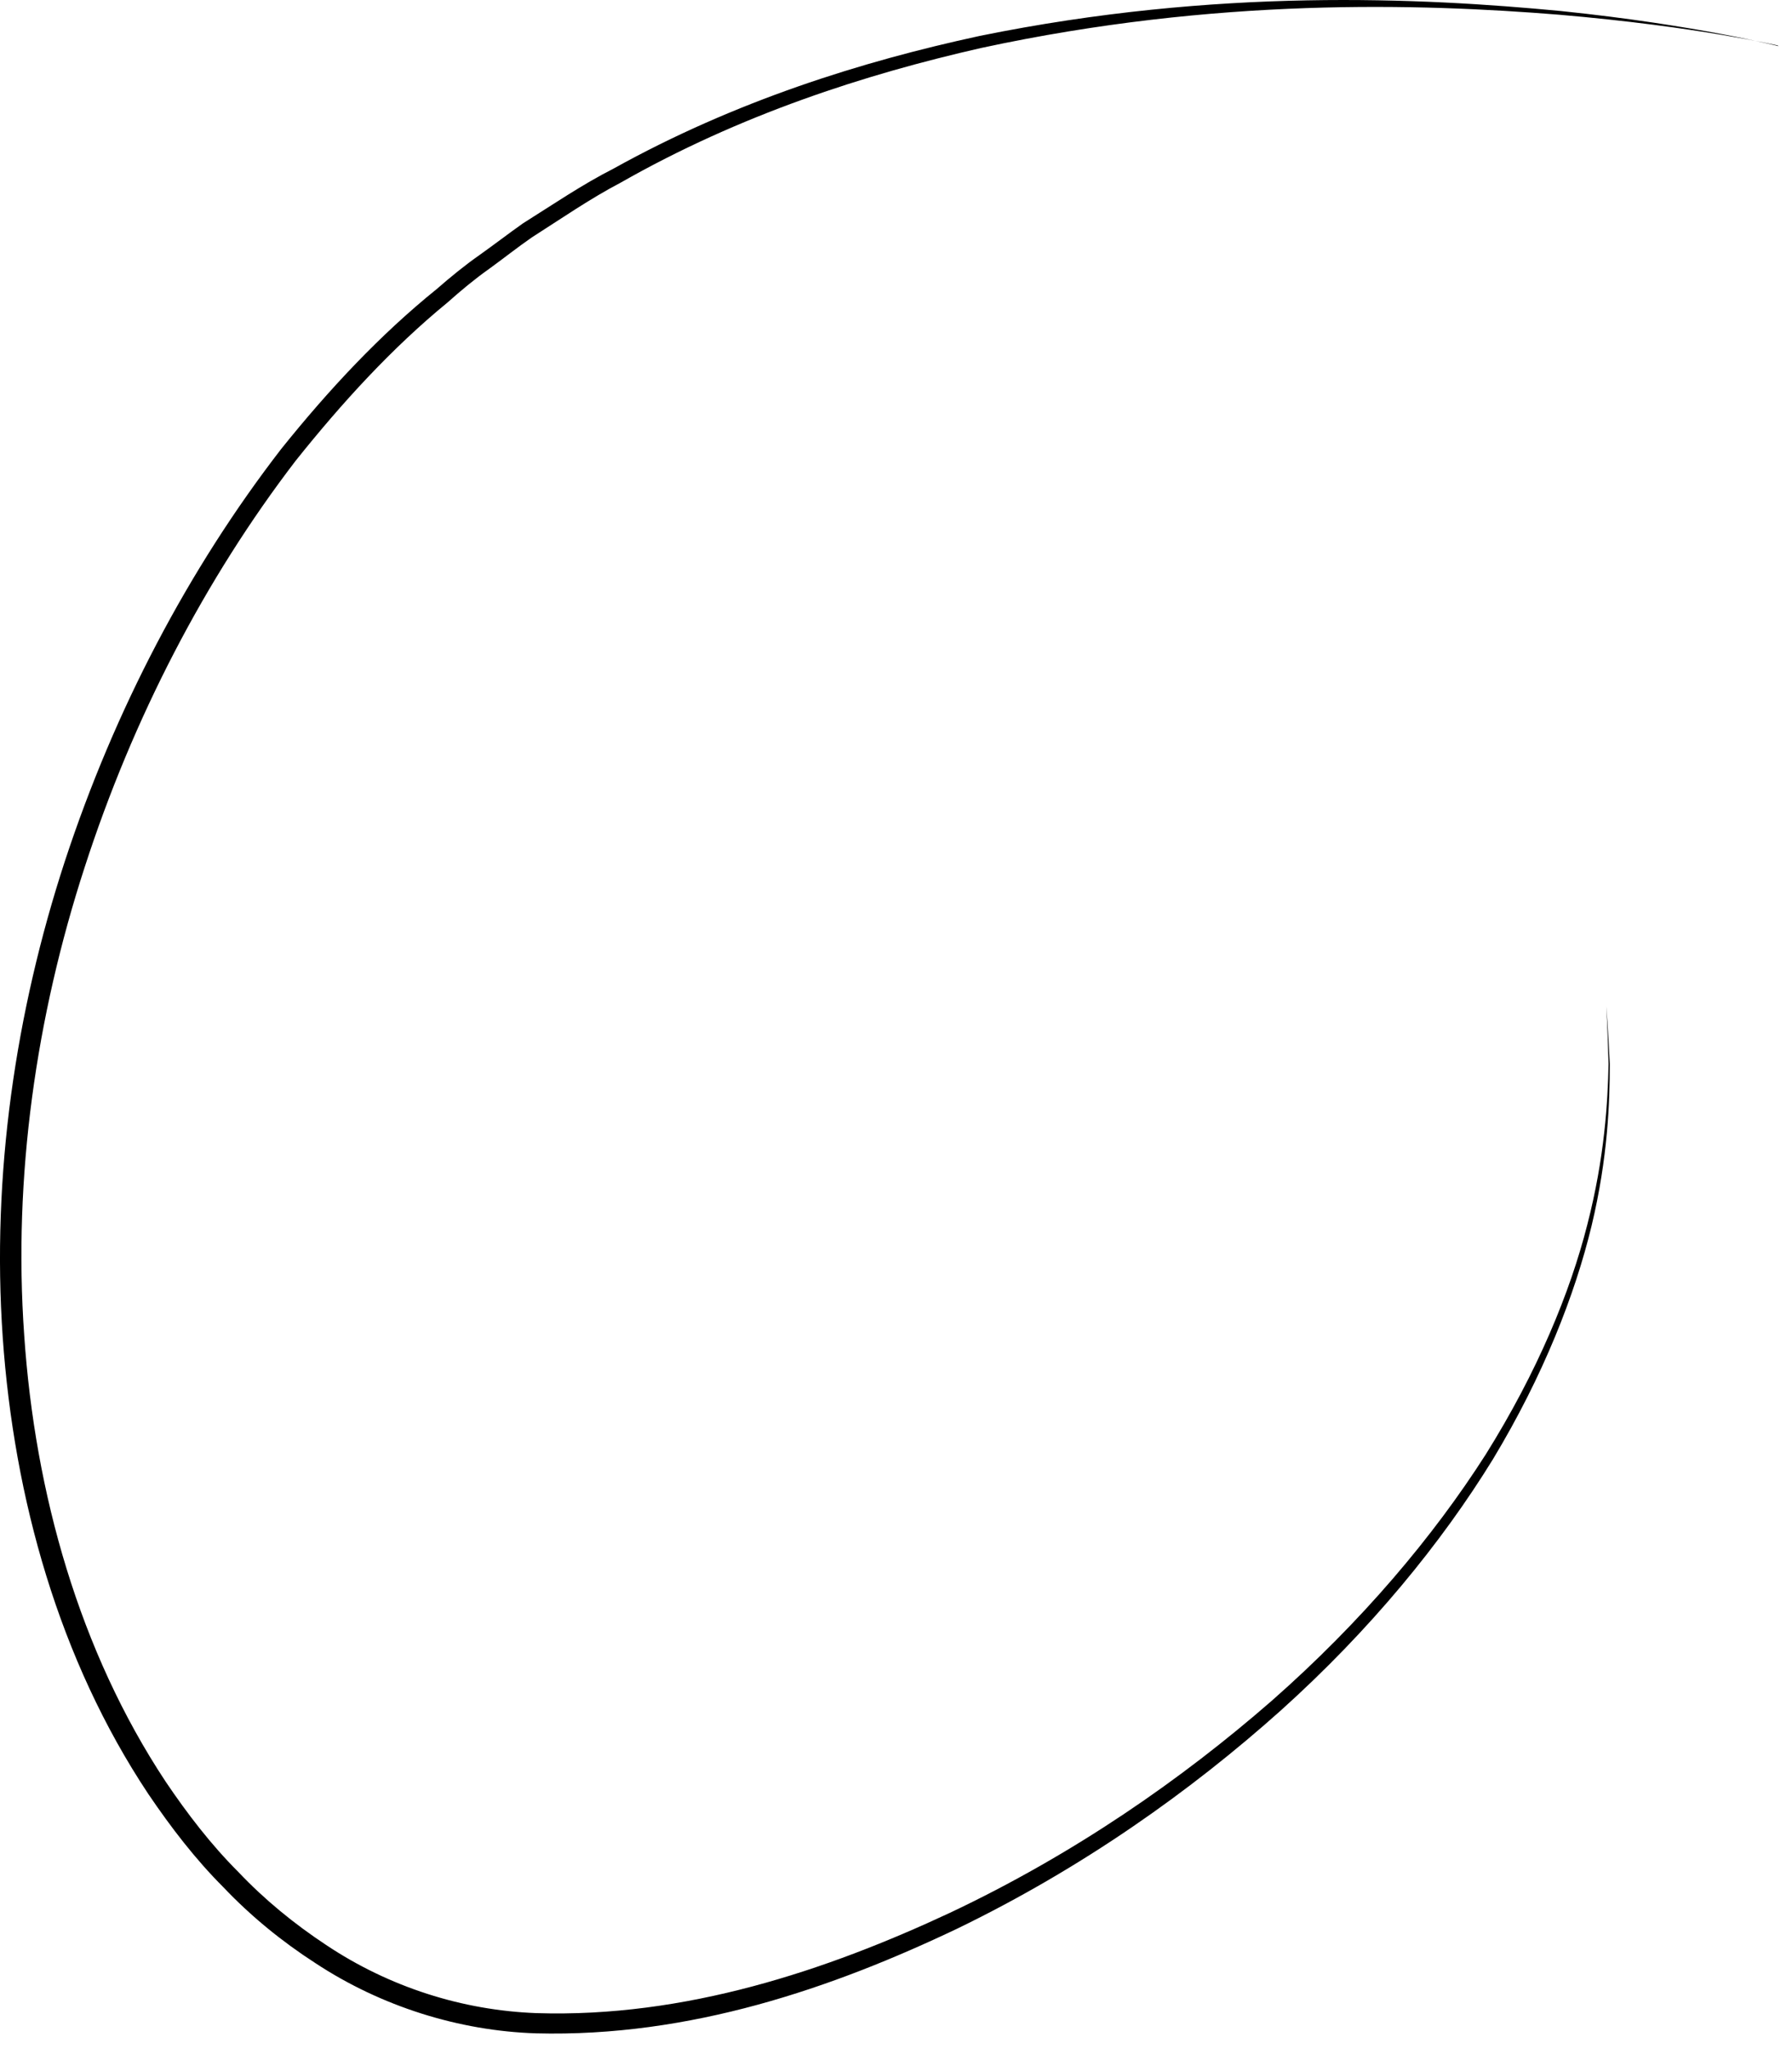 <?xml version="1.0" encoding="utf-8"?>
<svg xmlns="http://www.w3.org/2000/svg" fill="none" height="100%" overflow="visible" preserveAspectRatio="none" style="display: block;" viewBox="0 0 77 88" width="100%">
<path d="M76.381 1.951C76.381 1.951 75.544 1.758 73.945 1.49C72.347 1.222 69.996 0.89 66.992 0.632C61.004 0.15 52.269 -0.118 42.171 2.058C37.16 3.194 31.784 4.93 26.665 7.846C25.356 8.532 24.133 9.379 22.856 10.193C22.234 10.622 21.643 11.094 21.021 11.544C20.399 11.983 19.808 12.476 19.229 12.991C16.836 14.952 14.7 17.289 12.705 19.786C8.809 24.867 5.708 30.848 3.637 37.247C1.555 43.645 0.557 50.527 1.04 57.344C1.502 64.139 3.412 70.913 7.114 76.508C8.047 77.891 9.067 79.22 10.236 80.388C11.374 81.589 12.651 82.629 14.014 83.529C16.729 85.34 19.873 86.337 23.049 86.455C29.434 86.659 35.518 84.622 40.819 82.146C46.153 79.627 50.778 76.412 54.651 73.036C58.514 69.638 61.583 65.993 63.837 62.467C66.058 58.919 67.464 55.511 68.204 52.596C68.956 49.68 69.084 47.301 69.117 45.693C69.074 44.085 69.02 43.217 69.02 43.217C69.02 43.217 69.095 44.074 69.17 45.693C69.17 47.301 69.095 49.702 68.387 52.649C67.678 55.586 66.326 59.059 64.148 62.671C61.938 66.261 58.89 69.992 55.027 73.464C51.153 76.926 46.517 80.217 41.141 82.822C35.787 85.373 29.648 87.495 23.028 87.323C19.733 87.216 16.385 86.176 13.542 84.301C12.114 83.379 10.784 82.296 9.603 81.053C8.391 79.842 7.339 78.47 6.373 77.044C2.543 71.288 0.6 64.354 0.117 57.429C-0.366 50.473 0.665 43.474 2.789 36.979C4.925 30.483 8.09 24.449 12.082 19.282C14.121 16.742 16.321 14.384 18.767 12.412C19.358 11.898 19.959 11.404 20.602 10.954C21.236 10.504 21.847 10.033 22.47 9.593C23.768 8.778 25.024 7.921 26.354 7.246C31.58 4.341 37.031 2.637 42.096 1.543C52.312 -0.536 61.068 -0.096 67.056 0.472C70.061 0.782 72.411 1.168 73.999 1.468C75.587 1.769 76.424 1.983 76.424 1.983L76.381 1.951Z" fill="black" id="Vector"/>
</svg>